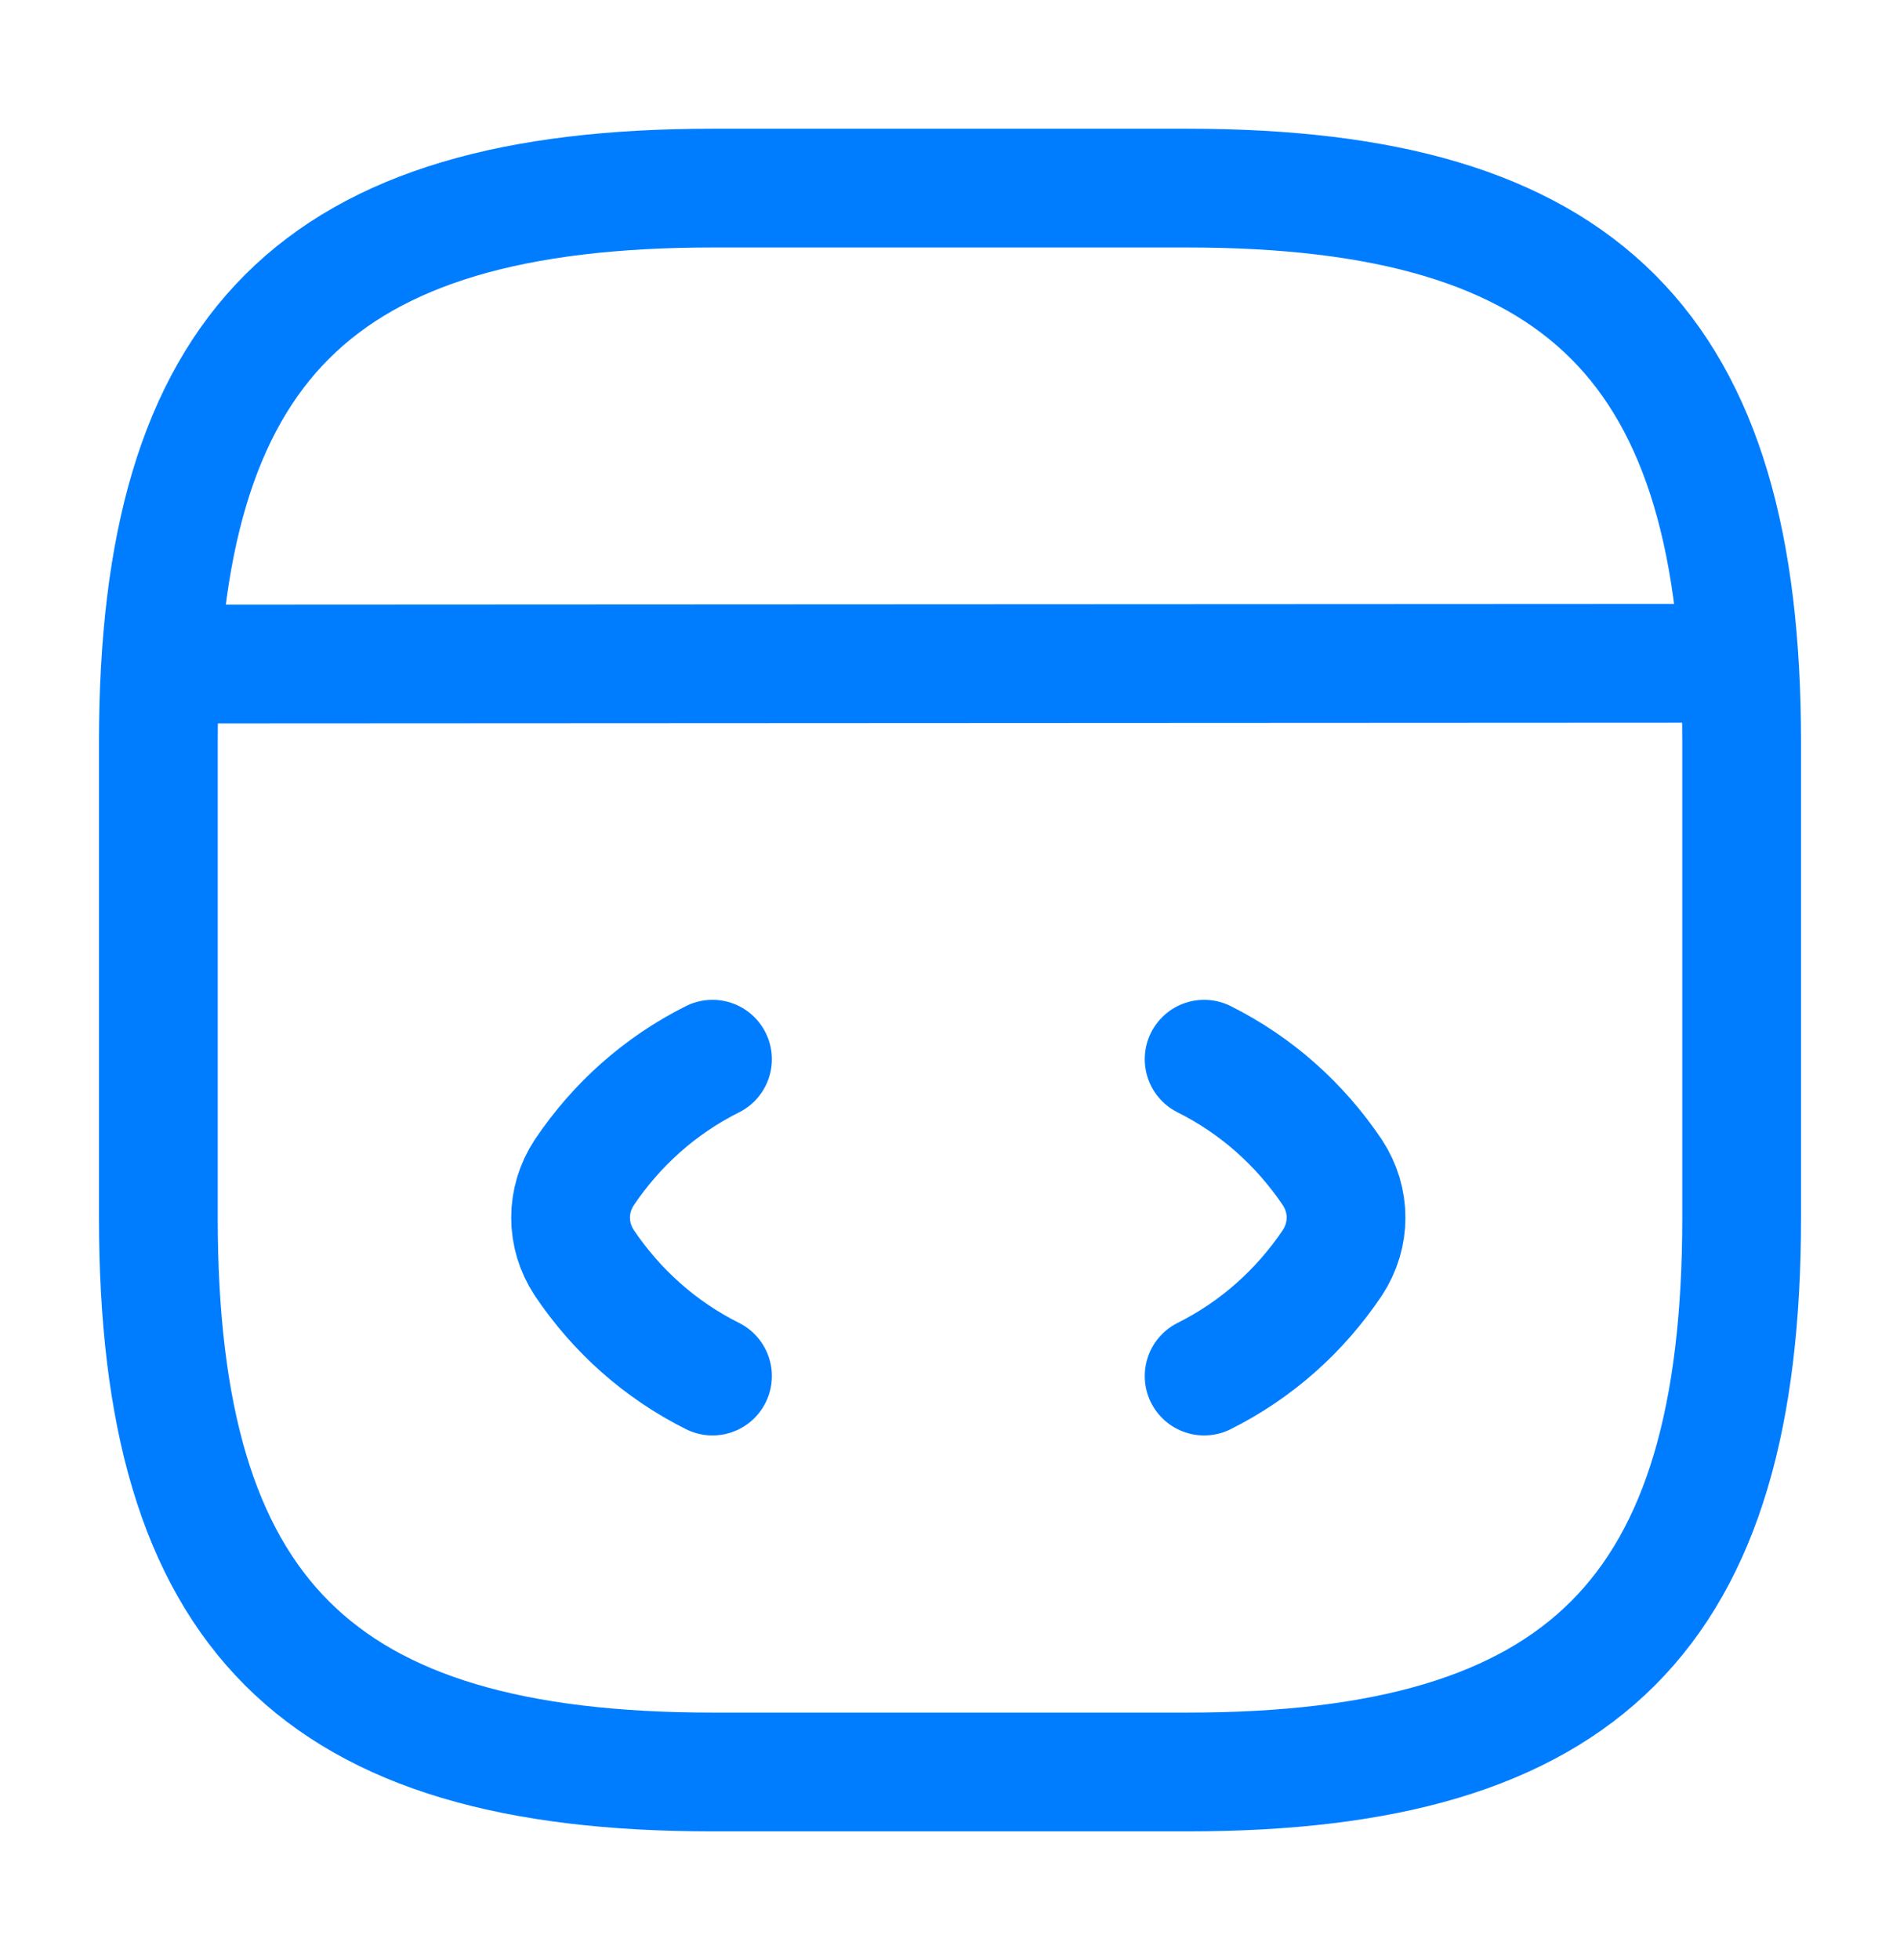 <?xml version="1.0" encoding="UTF-8"?>
<svg xmlns="http://www.w3.org/2000/svg" width="32" height="33" viewBox="0 0 32 33" fill="none">
  <path d="M12 17.833C11.12 18.273 10.387 18.927 9.84 19.74C9.533 20.207 9.533 20.793 9.84 21.26C10.387 22.073 11.12 22.727 12 23.167" stroke="#007DFF" stroke-width="2" stroke-linecap="round" stroke-linejoin="round"></path>
  <path d="M20.28 17.833C21.16 18.273 21.893 18.927 22.44 19.74C22.747 20.207 22.747 20.793 22.44 21.26C21.893 22.073 21.16 22.727 20.28 23.167" stroke="#007DFF" stroke-width="2" stroke-linecap="round" stroke-linejoin="round"></path>
  <path d="M12 29.833H20C26.666 29.833 29.333 27.167 29.333 20.5V12.5C29.333 5.833 26.666 3.167 20 3.167H12C5.333 3.167 2.667 5.833 2.667 12.5V20.5C2.667 27.167 5.333 29.833 12 29.833Z" stroke="#007DFF" stroke-width="2" stroke-linecap="round" stroke-linejoin="round"></path>
  <path d="M2.973 11.18L28.6 11.167" stroke="#007DFF" stroke-width="2" stroke-linecap="round" stroke-linejoin="round"></path>
</svg>
